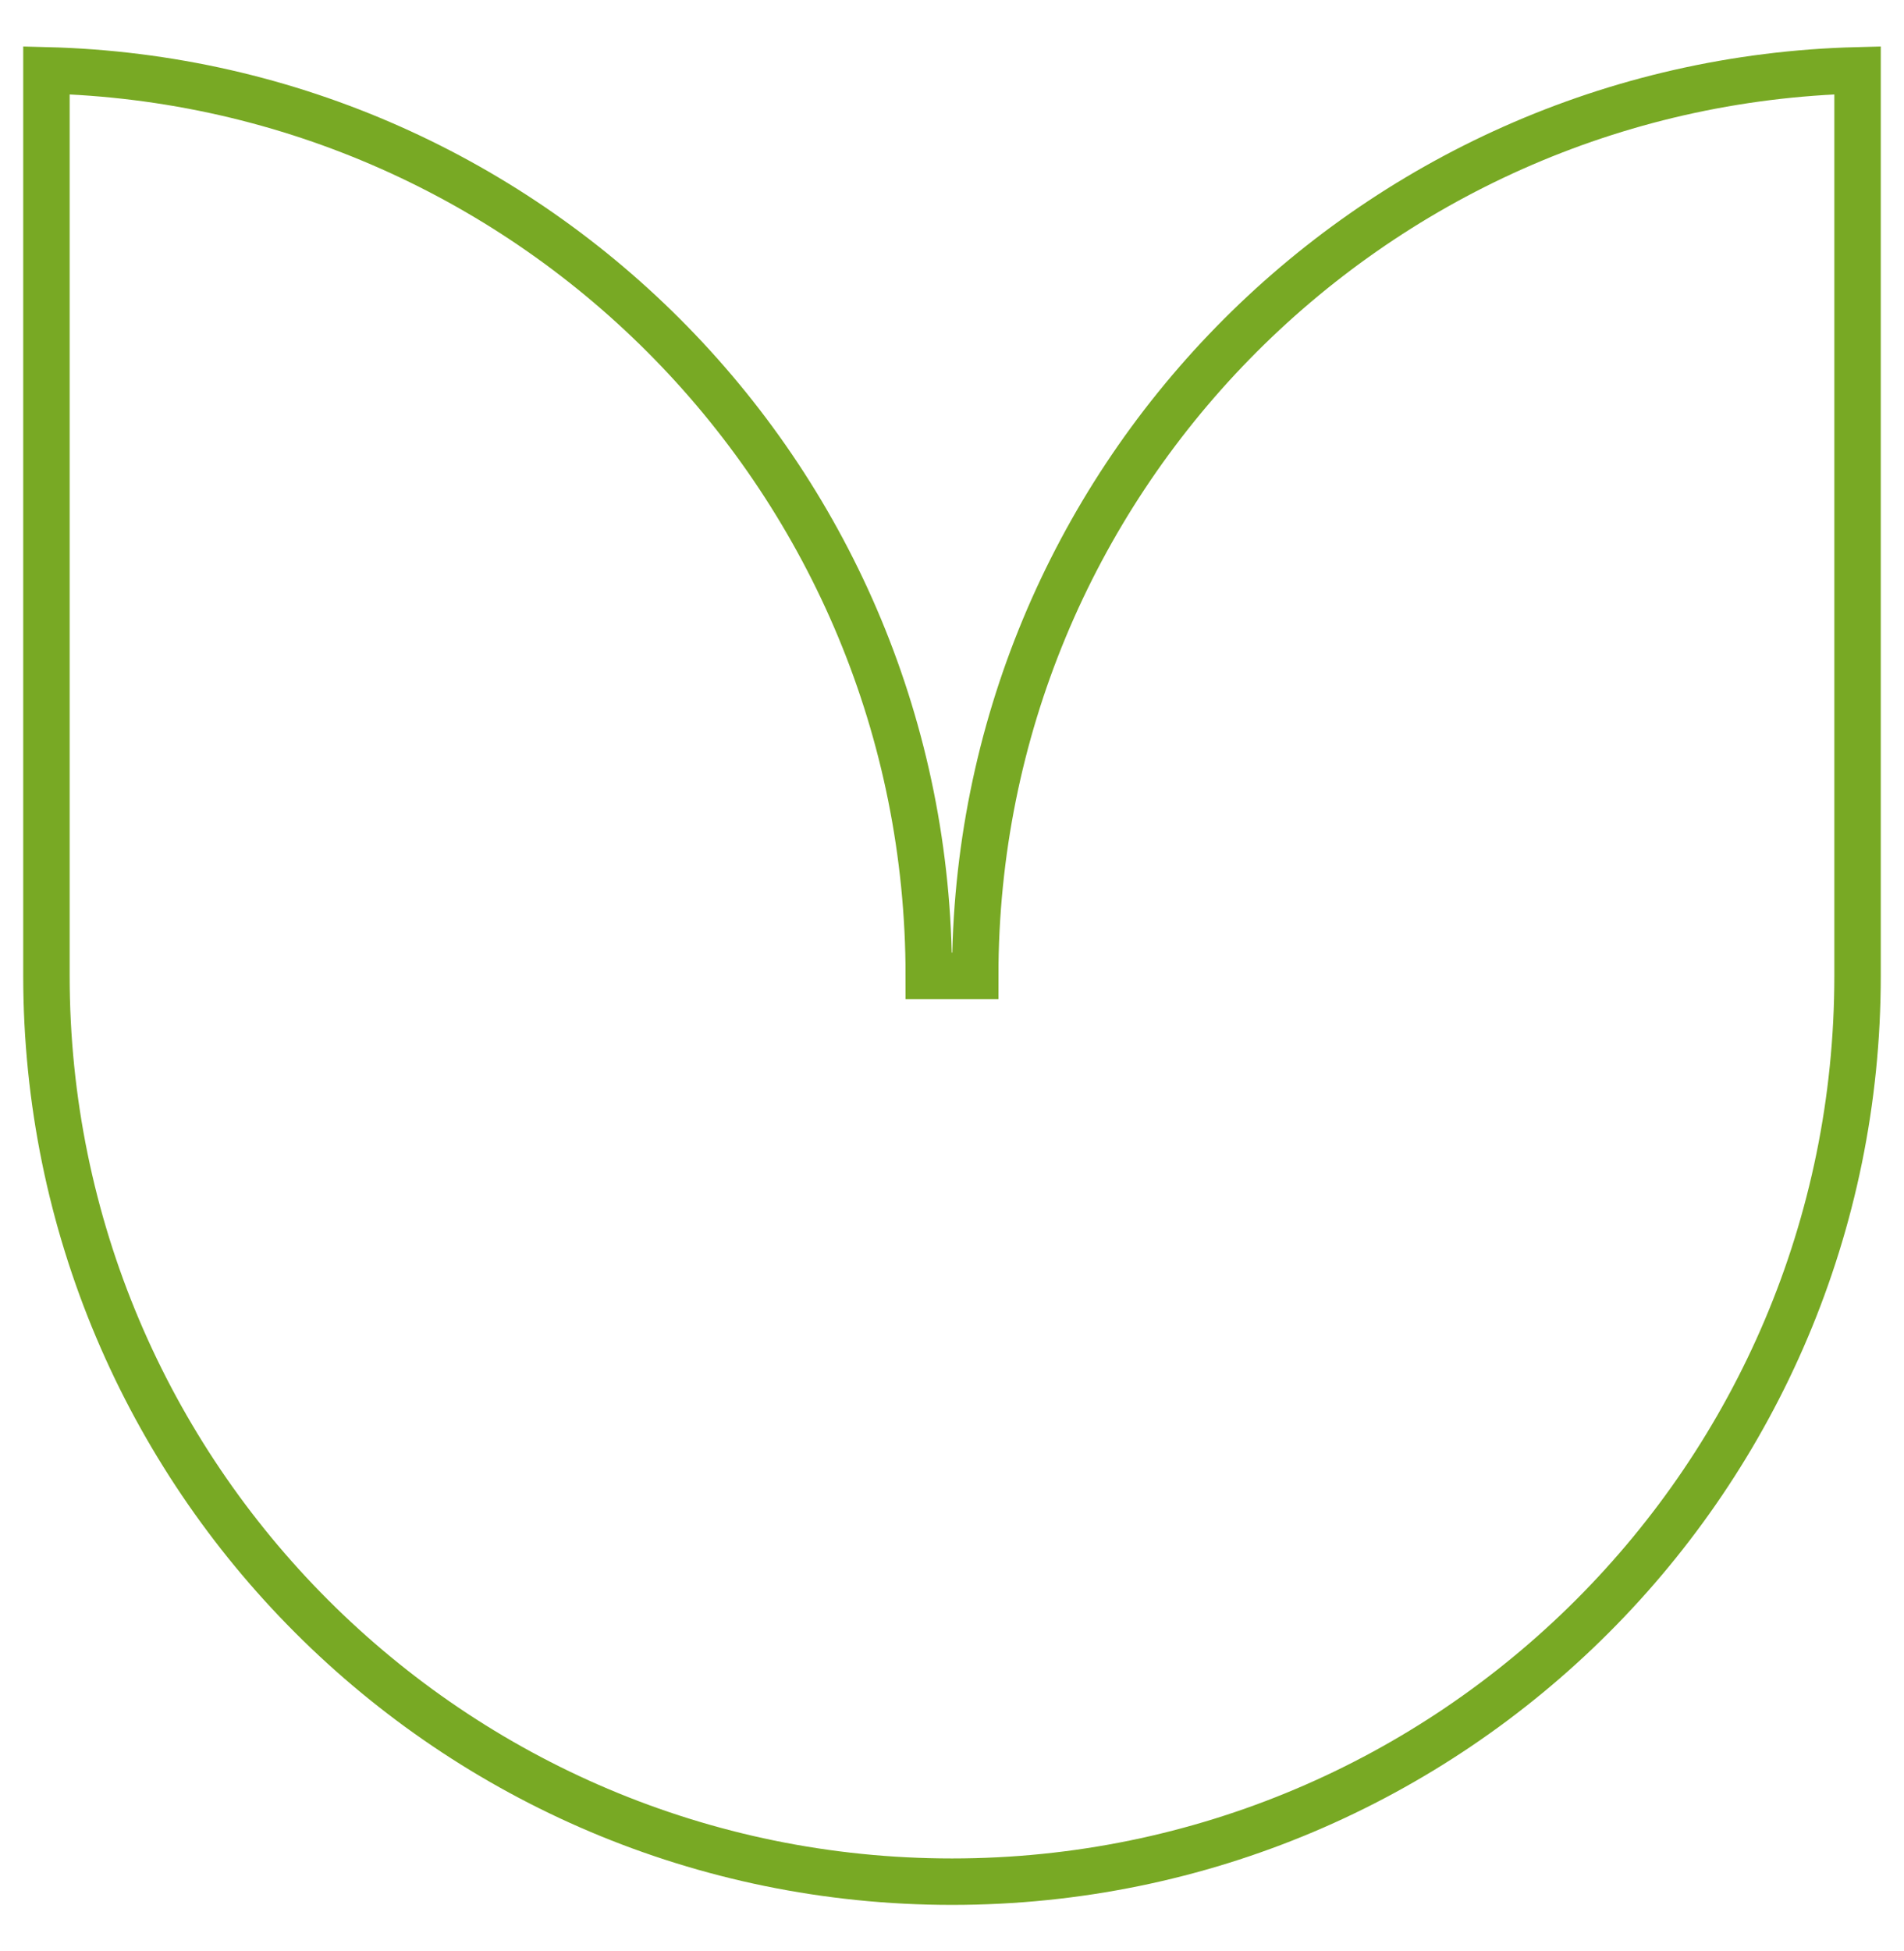 <svg width="41" height="42" viewBox="0 0 41 42" fill="none" xmlns="http://www.w3.org/2000/svg">
<g clip-path="url(#clip0_5_8)">
<path d="M40 1.514V21.008C40 31.778 31.269 40.508 20.5 40.508C9.729 40.508 1 31.777 1 21.008V1.514C11.539 1.779 20 10.406 20 21.008H20.5H21C21 10.405 29.462 1.779 40 1.514Z" stroke="#78A924"/>
</g>
<defs>
<clipPath id="clip0_5_8">
<rect width="41" height="41" fill="white" transform="translate(0 0.5)"/>
</clipPath>
</defs>
</svg>
